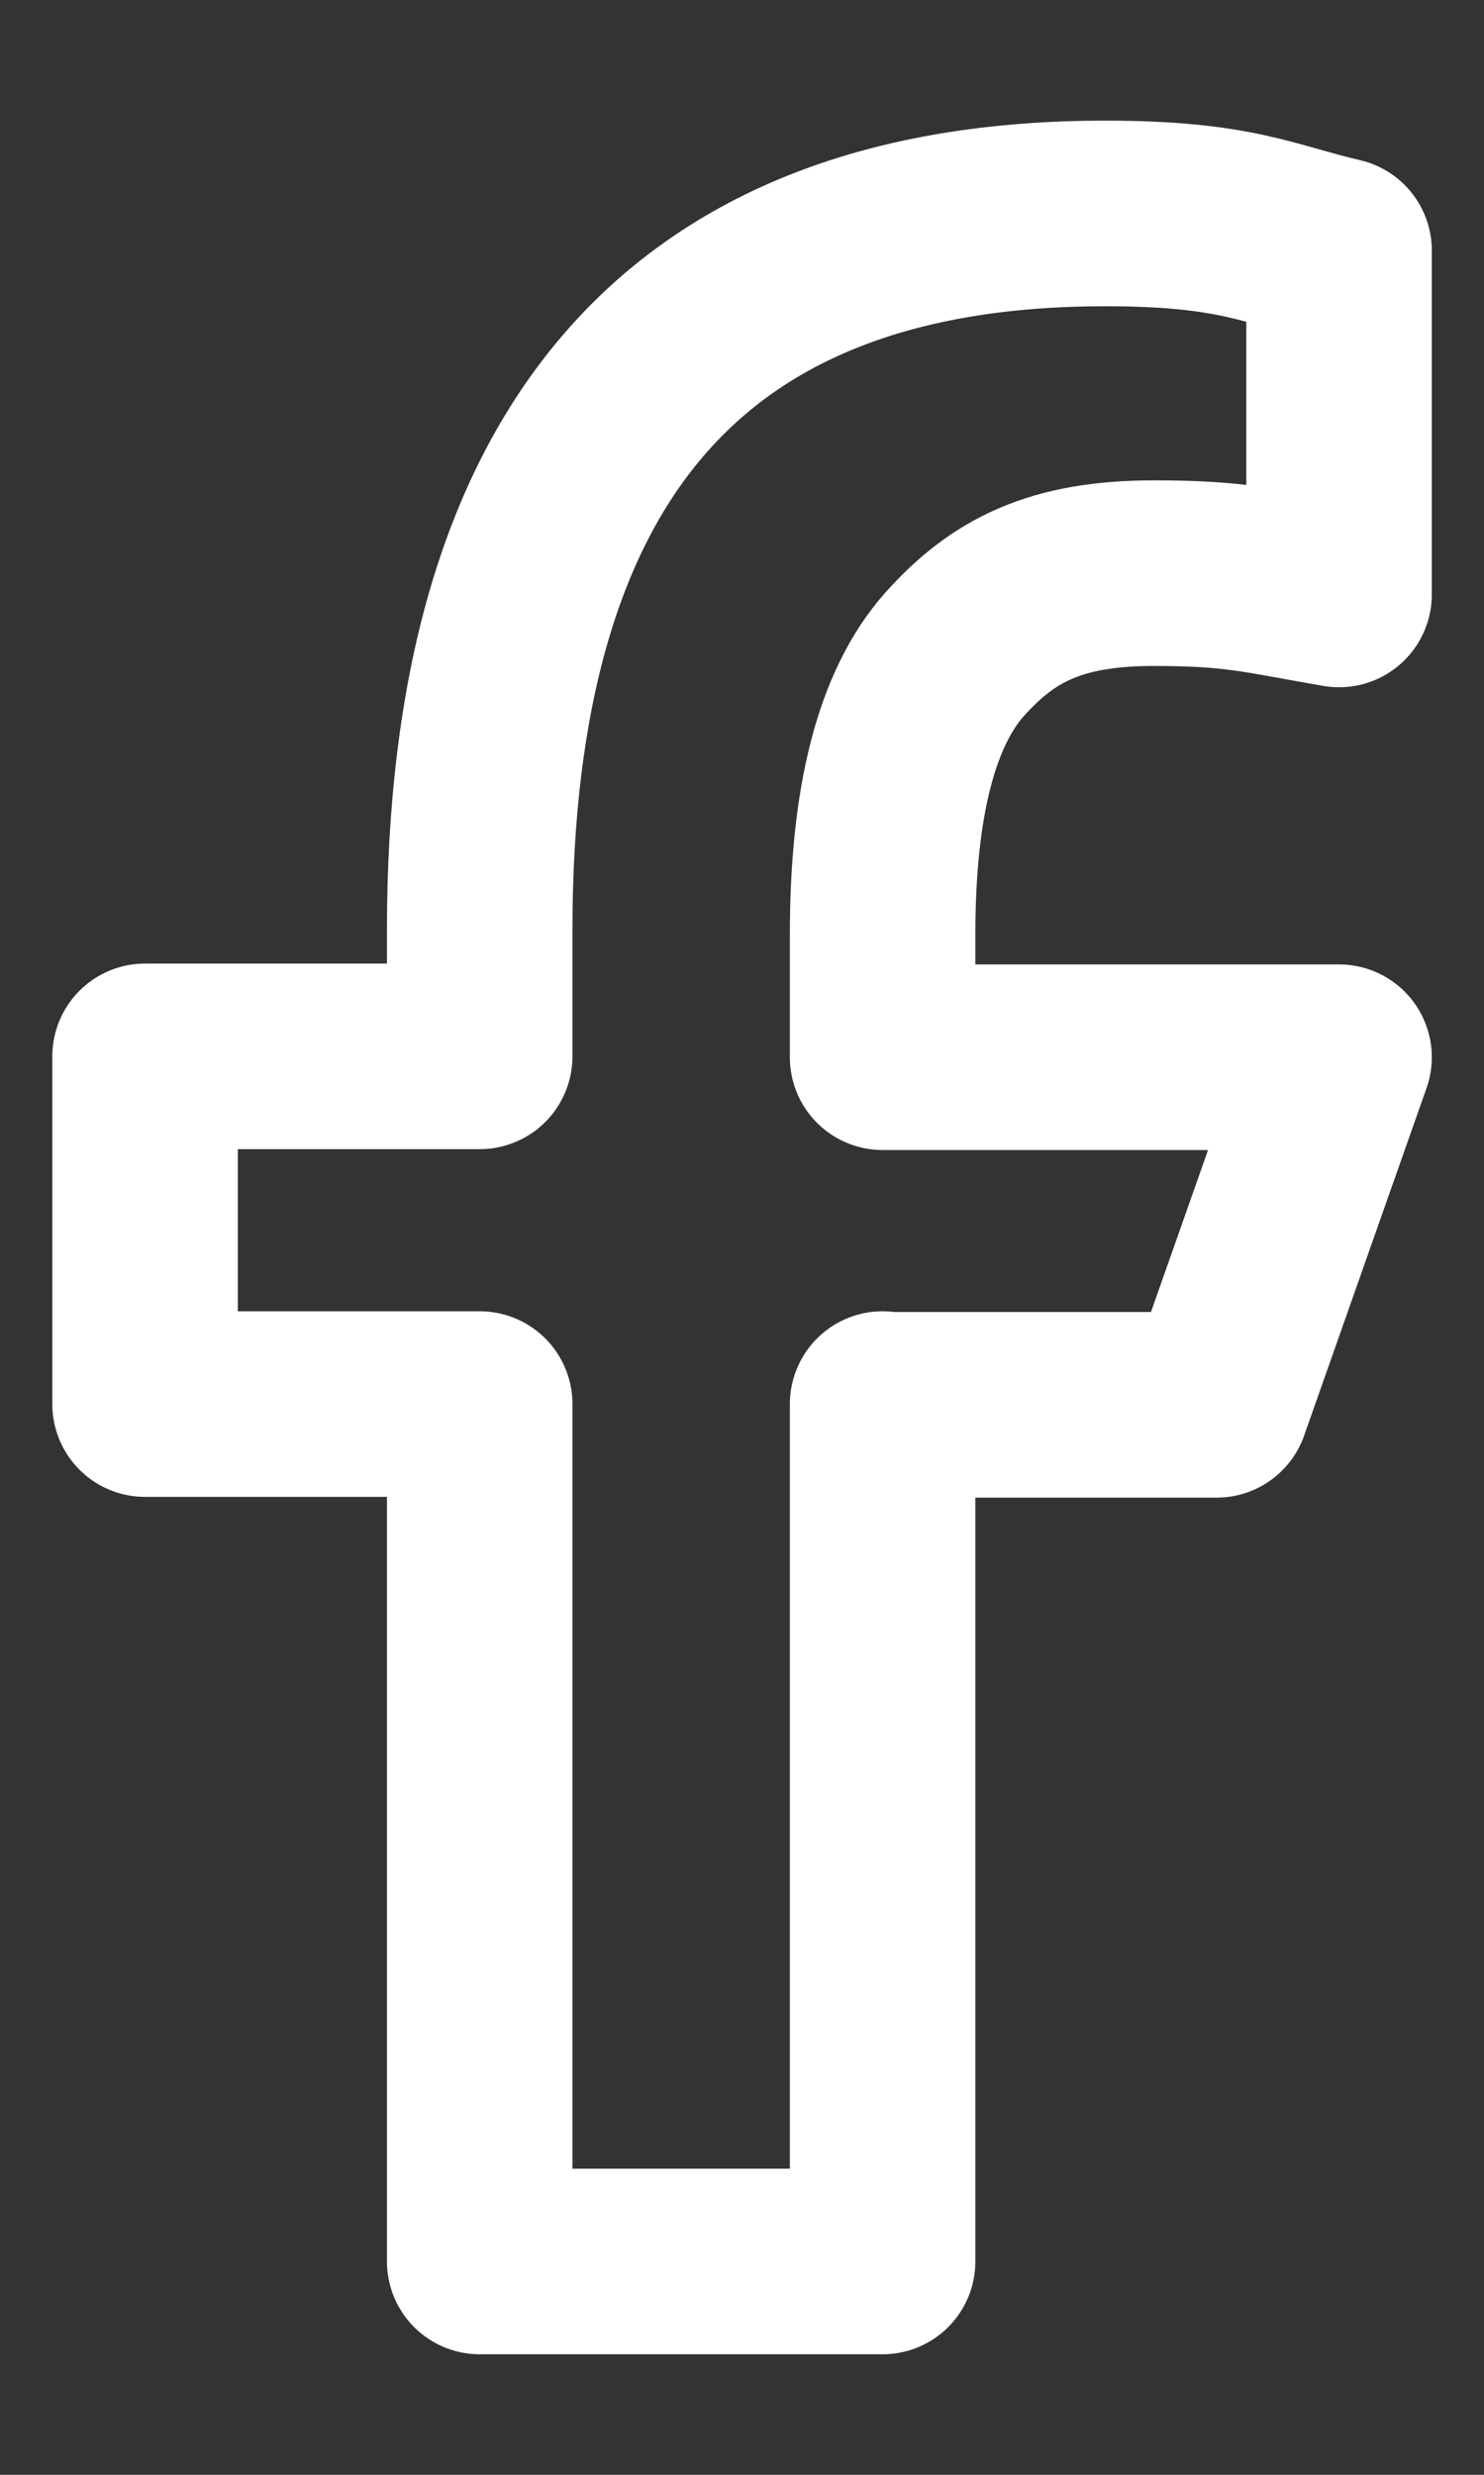 <svg width="12" height="20" viewBox="0 0 12 20" fill="none" xmlns="http://www.w3.org/2000/svg">
<rect x="0" y="0" width="12" height="20" fill="#333333" stroke="none"/>
<path d="M7.137 11.347V18.276H3.879V11.347H1.173V8.537H3.879V7.515C3.879 3.72 5.502 1.725 8.936 1.725C9.988 1.725 10.251 1.89 10.828 2.025V4.804C10.182 4.693 10.001 4.632 9.33 4.632C8.535 4.632 8.109 4.853 7.72 5.287C7.332 5.722 7.137 6.475 7.137 7.552V8.544H10.828L9.838 11.353H7.137V11.347Z" stroke="white" stroke-width="1.5" stroke-linejoin="round"/>
</svg>
